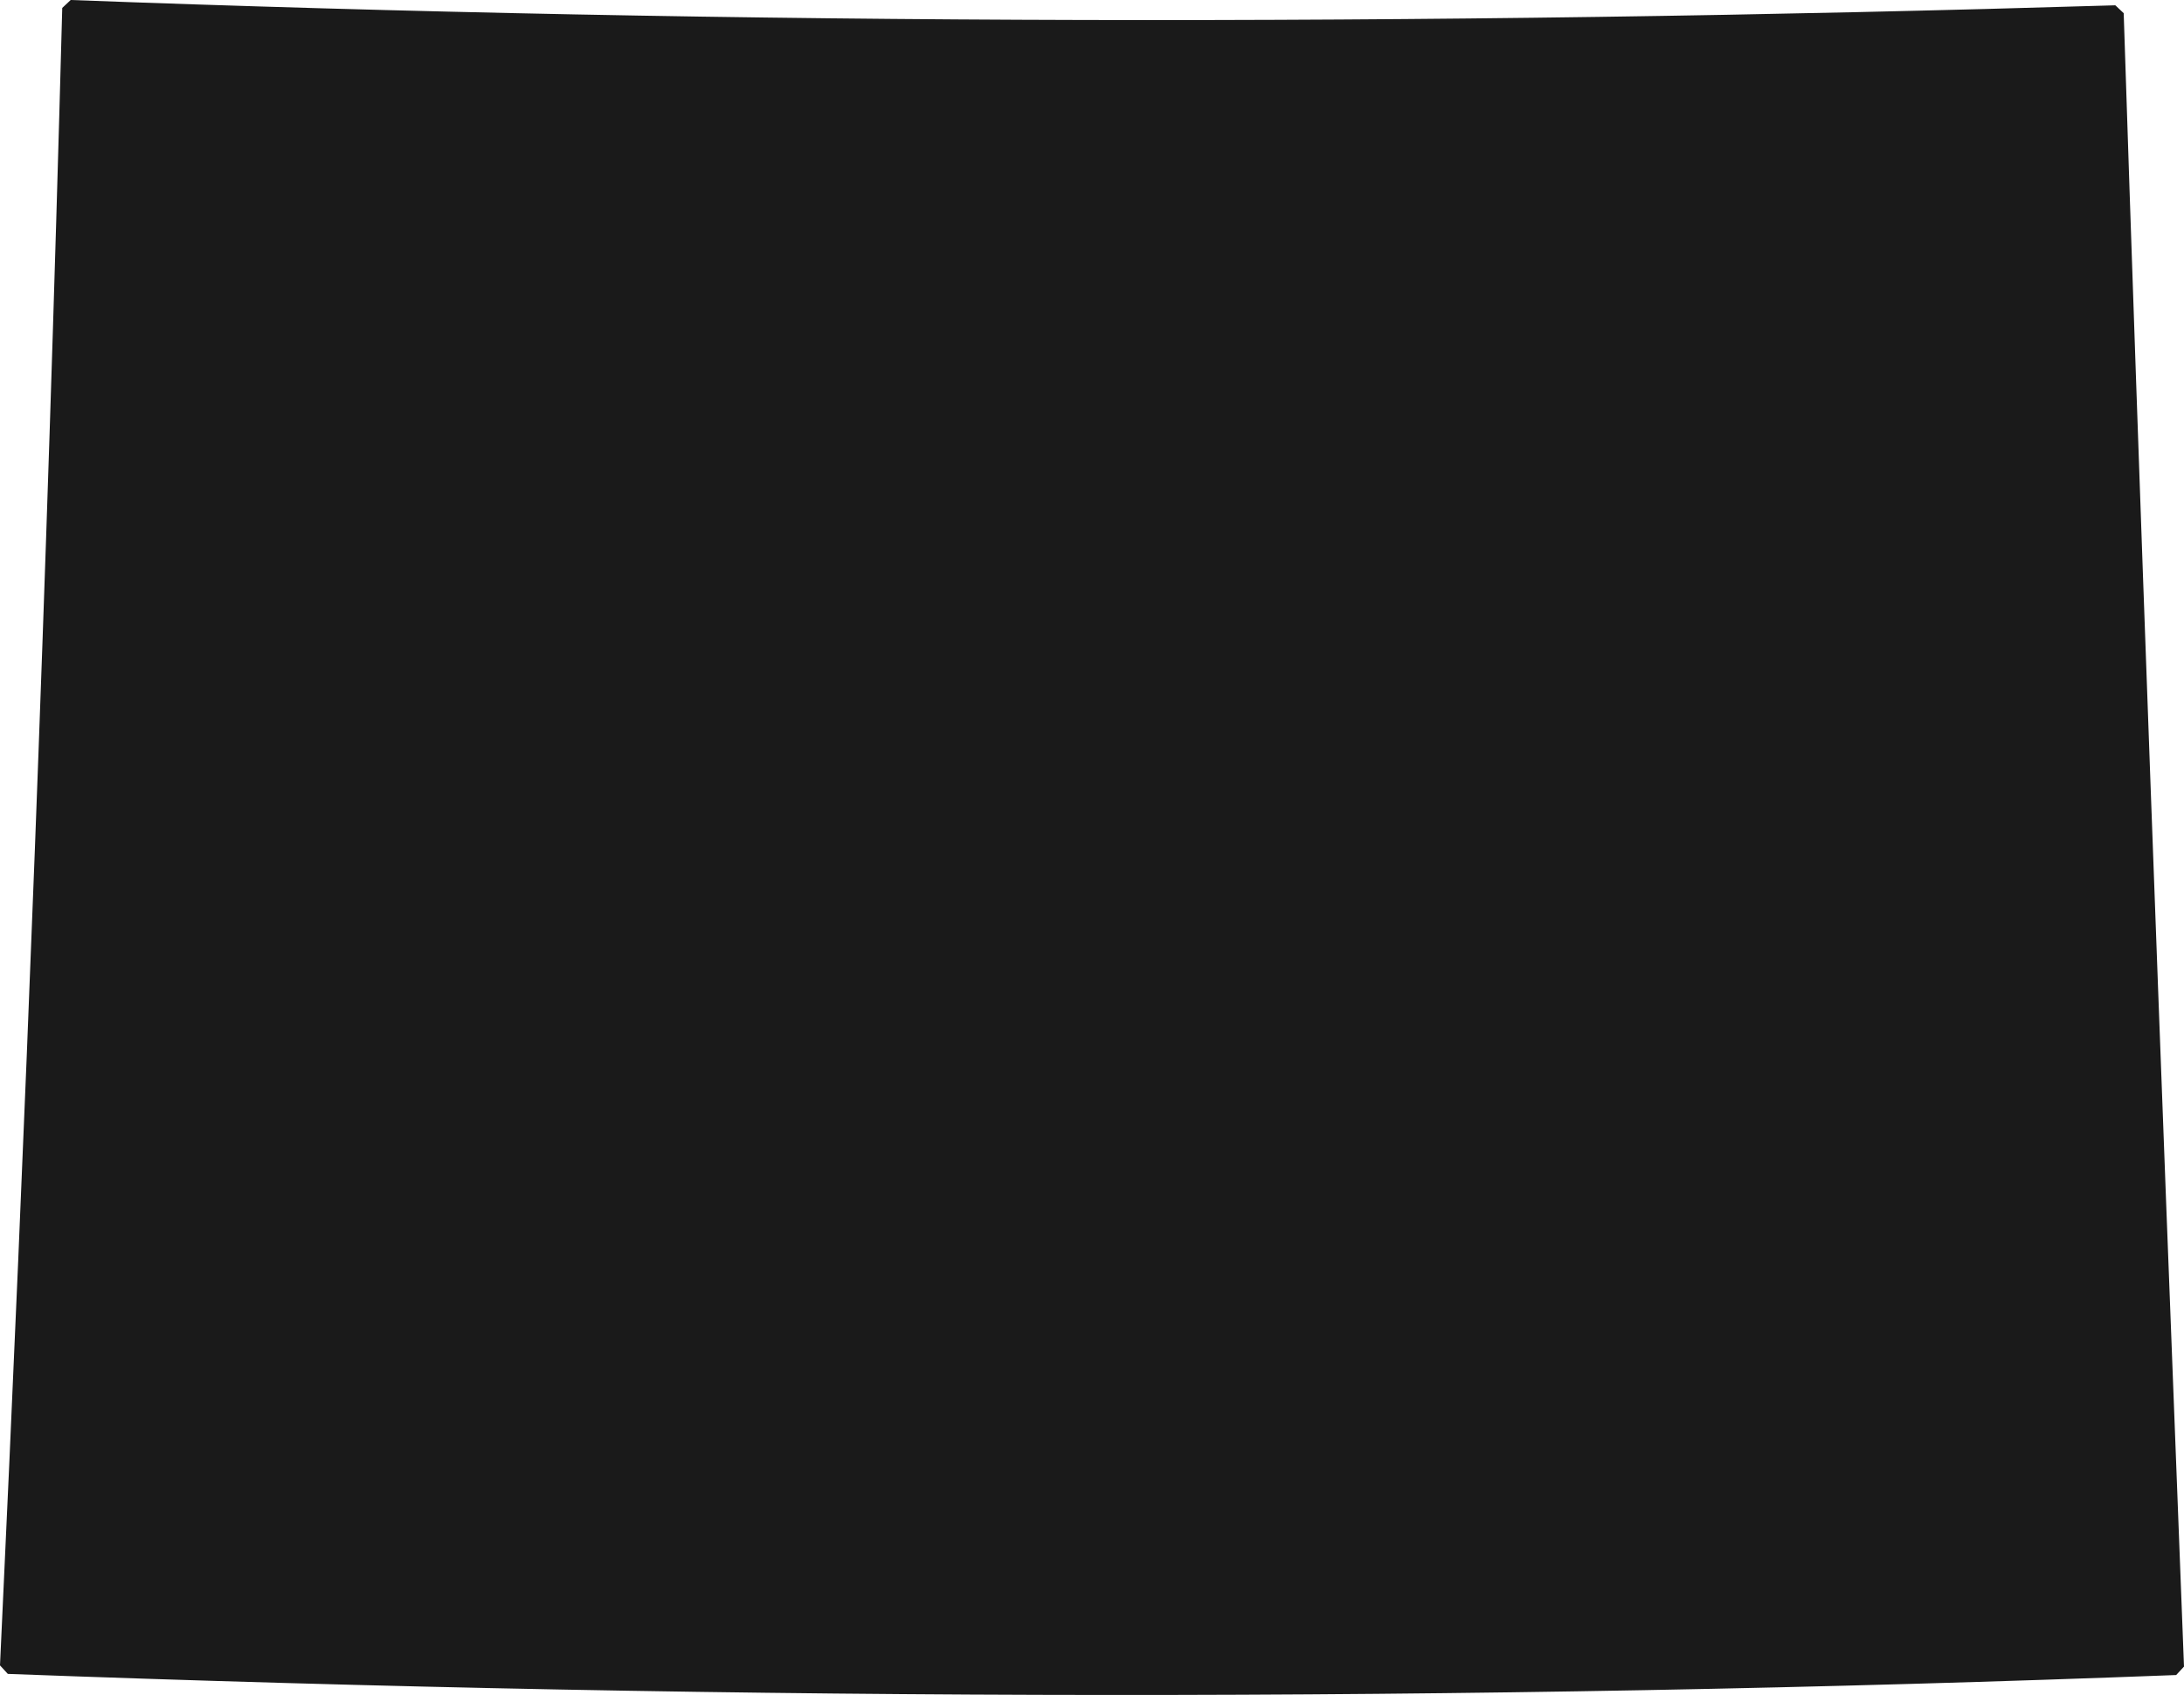 <?xml version="1.0" encoding="UTF-8"?>
<!-- Generator: Adobe Illustrator 16.0.0, SVG Export Plug-In . SVG Version: 6.00 Build 0)  -->
<svg xmlns="http://www.w3.org/2000/svg" xmlns:xlink="http://www.w3.org/1999/xlink" version="1.1" id="Layer_1" x="0px" y="0px" width="193.303px" height="150.001px" viewBox="0 0 193.303 150.001" xml:space="preserve">
<path fill-rule="evenodd" clip-rule="evenodd" fill="#1A1A1A" d="M187.224,0.469C125.832,2.332,65.479,2.23,6.257,0L5.509,0.701  C4.153,51.461,2.227,100.005,0,147.382l0.693,0.754c65.657,2.447,129.639,2.492,191.918,0.1l0.692-0.748  c-2.188-56.111-4.027-105.951-5.337-146.322L187.224,0.469L187.224,0.469z"></path>
</svg>

